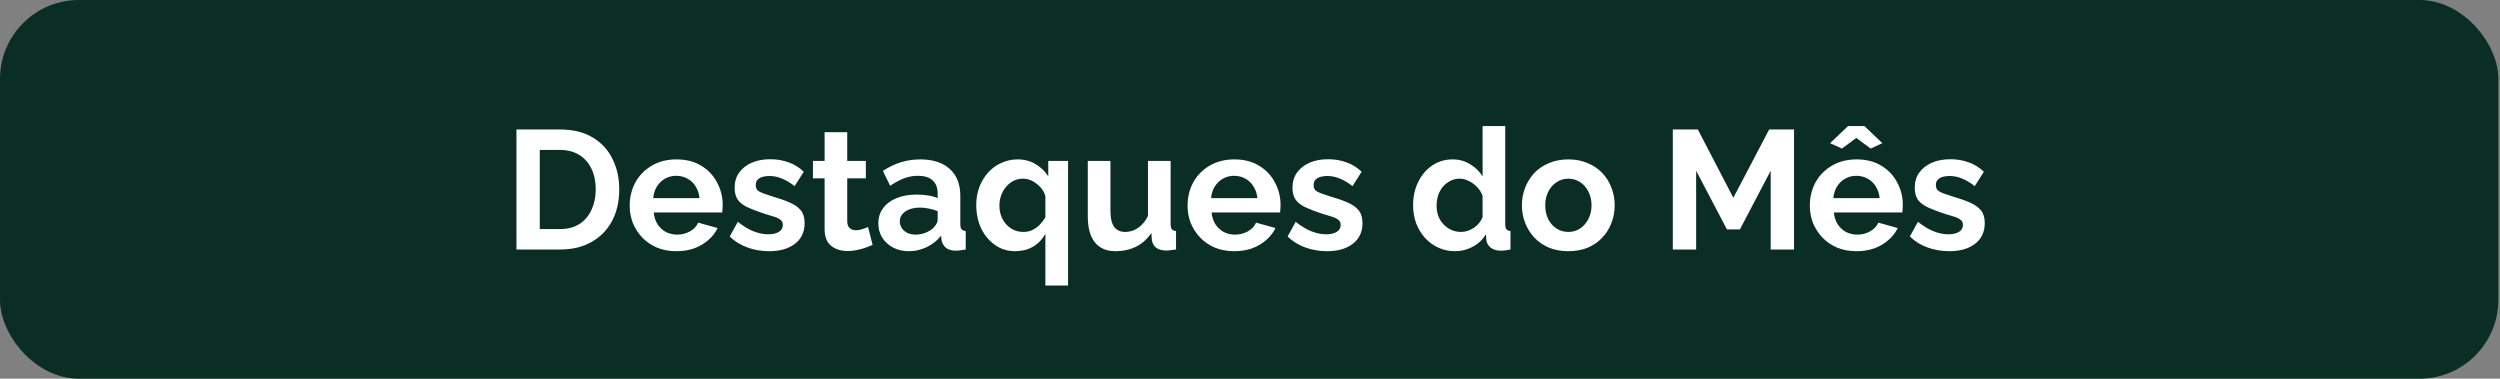 <svg xmlns="http://www.w3.org/2000/svg" width="845" height="128" viewBox="0 0 845 128" fill="none"><rect x="0" y="0" width="845" height="128" fill="#808080" stroke="none"/><rect width="844.444" height="128" rx="26.667" fill="#0B2E24"></rect><path d="M174.562 84.334V43.763H189.304C193.723 43.763 197.419 44.677 200.39 46.505C203.362 48.296 205.59 50.734 207.076 53.82C208.562 56.867 209.304 60.258 209.304 63.991C209.304 68.105 208.485 71.686 206.847 74.734C205.209 77.782 202.885 80.144 199.876 81.82C196.904 83.496 193.381 84.334 189.304 84.334H174.562ZM201.362 63.991C201.362 61.363 200.885 59.058 199.933 57.077C198.981 55.058 197.609 53.496 195.819 52.391C194.028 51.248 191.857 50.677 189.304 50.677H182.447V77.42H189.304C191.895 77.42 194.085 76.848 195.876 75.705C197.666 74.525 199.019 72.924 199.933 70.905C200.885 68.848 201.362 66.543 201.362 63.991ZM228.608 84.905C226.208 84.905 224.037 84.505 222.094 83.705C220.151 82.867 218.494 81.743 217.123 80.334C215.751 78.886 214.685 77.248 213.923 75.42C213.199 73.553 212.837 71.591 212.837 69.534C212.837 66.677 213.466 64.067 214.723 61.705C216.018 59.343 217.847 57.458 220.208 56.048C222.608 54.601 225.427 53.877 228.666 53.877C231.942 53.877 234.742 54.601 237.066 56.048C239.389 57.458 241.161 59.343 242.38 61.705C243.637 64.029 244.266 66.543 244.266 69.248C244.266 69.705 244.247 70.182 244.208 70.677C244.17 71.134 244.132 71.515 244.094 71.82H220.951C221.104 73.344 221.542 74.677 222.266 75.82C223.027 76.963 223.98 77.839 225.123 78.448C226.304 79.02 227.561 79.305 228.894 79.305C230.418 79.305 231.847 78.944 233.18 78.22C234.551 77.458 235.485 76.467 235.98 75.248L242.551 77.077C241.827 78.601 240.78 79.953 239.408 81.134C238.075 82.315 236.494 83.248 234.666 83.934C232.837 84.582 230.818 84.905 228.608 84.905ZM220.78 66.963H236.437C236.285 65.439 235.847 64.124 235.123 63.02C234.437 61.877 233.523 61.001 232.38 60.391C231.237 59.743 229.961 59.42 228.551 59.42C227.18 59.42 225.923 59.743 224.78 60.391C223.675 61.001 222.761 61.877 222.037 63.02C221.351 64.124 220.932 65.439 220.78 66.963ZM259.959 84.905C257.407 84.905 254.968 84.486 252.645 83.648C250.321 82.81 248.321 81.572 246.645 79.934L249.387 74.963C251.178 76.41 252.93 77.477 254.645 78.163C256.397 78.848 258.073 79.191 259.673 79.191C261.159 79.191 262.34 78.924 263.216 78.391C264.13 77.858 264.587 77.058 264.587 75.991C264.587 75.267 264.34 74.715 263.845 74.334C263.349 73.915 262.626 73.553 261.673 73.248C260.759 72.944 259.635 72.601 258.302 72.22C256.092 71.496 254.245 70.791 252.759 70.105C251.273 69.42 250.149 68.563 249.387 67.534C248.664 66.467 248.302 65.115 248.302 63.477C248.302 61.496 248.797 59.801 249.787 58.391C250.816 56.944 252.226 55.82 254.016 55.02C255.845 54.22 257.978 53.82 260.416 53.82C262.549 53.82 264.568 54.163 266.473 54.848C268.378 55.496 270.111 56.563 271.673 58.048L268.587 62.905C267.064 61.724 265.616 60.867 264.245 60.334C262.873 59.763 261.483 59.477 260.073 59.477C259.273 59.477 258.511 59.572 257.787 59.763C257.102 59.953 256.53 60.277 256.073 60.734C255.654 61.153 255.445 61.763 255.445 62.563C255.445 63.286 255.635 63.858 256.016 64.277C256.435 64.658 257.045 65.001 257.845 65.305C258.683 65.61 259.692 65.953 260.873 66.334C263.273 67.02 265.292 67.725 266.93 68.448C268.607 69.172 269.864 70.067 270.702 71.134C271.54 72.163 271.959 73.591 271.959 75.42C271.959 78.391 270.873 80.715 268.702 82.391C266.53 84.067 263.616 84.905 259.959 84.905ZM294.942 82.791C294.295 83.058 293.514 83.363 292.6 83.705C291.685 84.048 290.695 84.315 289.628 84.505C288.6 84.734 287.552 84.848 286.485 84.848C285.076 84.848 283.78 84.601 282.6 84.105C281.419 83.61 280.466 82.829 279.742 81.763C279.057 80.658 278.714 79.229 278.714 77.477V60.277H274.771V54.391H278.714V44.677H286.371V54.391H292.657V60.277H286.371V74.905C286.409 75.934 286.695 76.677 287.228 77.134C287.761 77.591 288.428 77.82 289.228 77.82C290.028 77.82 290.809 77.686 291.571 77.42C292.333 77.153 292.942 76.924 293.4 76.734L294.942 82.791ZM296.873 75.477C296.873 73.534 297.406 71.839 298.473 70.391C299.578 68.905 301.102 67.763 303.045 66.963C304.987 66.163 307.216 65.763 309.73 65.763C310.987 65.763 312.264 65.858 313.559 66.048C314.854 66.239 315.978 66.543 316.93 66.963V65.363C316.93 63.458 316.359 61.991 315.216 60.963C314.111 59.934 312.454 59.42 310.245 59.42C308.606 59.42 307.045 59.705 305.559 60.277C304.073 60.848 302.511 61.686 300.873 62.791L298.416 57.763C300.397 56.467 302.416 55.496 304.473 54.848C306.568 54.201 308.759 53.877 311.045 53.877C315.311 53.877 318.626 54.944 320.987 57.077C323.387 59.21 324.587 62.258 324.587 66.22V75.763C324.587 76.563 324.721 77.134 324.987 77.477C325.292 77.82 325.768 78.029 326.416 78.105V84.334C325.73 84.448 325.102 84.543 324.53 84.62C323.997 84.696 323.54 84.734 323.159 84.734C321.635 84.734 320.473 84.391 319.673 83.705C318.911 83.02 318.435 82.182 318.245 81.191L318.073 79.648C316.778 81.325 315.159 82.62 313.216 83.534C311.273 84.448 309.292 84.905 307.273 84.905C305.292 84.905 303.502 84.505 301.902 83.705C300.34 82.867 299.102 81.743 298.187 80.334C297.311 78.886 296.873 77.267 296.873 75.477ZM315.502 77.02C315.921 76.563 316.264 76.105 316.53 75.648C316.797 75.191 316.93 74.772 316.93 74.391V71.363C316.016 70.982 315.026 70.696 313.959 70.505C312.892 70.277 311.883 70.163 310.93 70.163C308.949 70.163 307.311 70.601 306.016 71.477C304.759 72.315 304.13 73.439 304.13 74.848C304.13 75.61 304.34 76.334 304.759 77.02C305.178 77.705 305.787 78.258 306.587 78.677C307.387 79.096 308.34 79.305 309.445 79.305C310.587 79.305 311.711 79.096 312.816 78.677C313.921 78.22 314.816 77.667 315.502 77.02ZM343.057 84.905C341.152 84.905 339.4 84.505 337.8 83.705C336.2 82.867 334.809 81.743 333.629 80.334C332.448 78.924 331.533 77.267 330.886 75.363C330.276 73.458 329.971 71.439 329.971 69.305C329.971 67.134 330.314 65.115 331 63.248C331.724 61.382 332.714 59.743 333.971 58.334C335.229 56.925 336.714 55.839 338.429 55.077C340.143 54.277 341.99 53.877 343.971 53.877C346.257 53.877 348.276 54.41 350.029 55.477C351.781 56.505 353.209 57.877 354.314 59.591V54.391H361V96.505H353.343V79.077C351.057 82.963 347.629 84.905 343.057 84.905ZM345.914 78.391C347.019 78.391 348.009 78.182 348.886 77.763C349.8 77.344 350.619 76.772 351.343 76.048C352.105 75.286 352.771 74.429 353.343 73.477V66.391C353.152 65.553 352.79 64.772 352.257 64.048C351.762 63.325 351.152 62.696 350.429 62.163C349.743 61.591 349 61.153 348.2 60.848C347.4 60.544 346.6 60.391 345.8 60.391C344.619 60.391 343.533 60.639 342.543 61.134C341.59 61.629 340.752 62.315 340.029 63.191C339.305 64.029 338.752 65.001 338.371 66.105C337.99 67.172 337.8 68.315 337.8 69.534C337.8 71.172 338.143 72.658 338.829 73.991C339.514 75.325 340.467 76.391 341.686 77.191C342.905 77.991 344.314 78.391 345.914 78.391ZM367.674 73.134V54.391H375.331V71.477C375.331 73.763 375.75 75.496 376.588 76.677C377.426 77.82 378.664 78.391 380.302 78.391C381.293 78.391 382.264 78.201 383.216 77.82C384.207 77.401 385.102 76.791 385.902 75.991C386.74 75.191 387.445 74.182 388.016 72.963V54.391H395.674V75.763C395.674 76.563 395.807 77.134 396.074 77.477C396.378 77.82 396.855 78.029 397.502 78.105V84.334C396.74 84.448 396.093 84.525 395.559 84.563C395.064 84.639 394.607 84.677 394.188 84.677C392.816 84.677 391.693 84.372 390.816 83.763C389.978 83.115 389.483 82.239 389.331 81.134L389.159 78.734C387.826 80.753 386.112 82.296 384.016 83.363C381.921 84.391 379.616 84.905 377.102 84.905C374.016 84.905 371.674 83.915 370.074 81.934C368.474 79.915 367.674 76.982 367.674 73.134ZM417.169 84.905C414.769 84.905 412.597 84.505 410.654 83.705C408.712 82.867 407.054 81.743 405.683 80.334C404.312 78.886 403.245 77.248 402.483 75.42C401.759 73.553 401.397 71.591 401.397 69.534C401.397 66.677 402.026 64.067 403.283 61.705C404.578 59.343 406.407 57.458 408.769 56.048C411.169 54.601 413.988 53.877 417.226 53.877C420.502 53.877 423.302 54.601 425.626 56.048C427.95 57.458 429.721 59.343 430.94 61.705C432.197 64.029 432.826 66.543 432.826 69.248C432.826 69.705 432.807 70.182 432.769 70.677C432.731 71.134 432.692 71.515 432.654 71.82H409.512C409.664 73.344 410.102 74.677 410.826 75.82C411.588 76.963 412.54 77.839 413.683 78.448C414.864 79.02 416.121 79.305 417.454 79.305C418.978 79.305 420.407 78.944 421.74 78.22C423.112 77.458 424.045 76.467 424.54 75.248L431.112 77.077C430.388 78.601 429.34 79.953 427.969 81.134C426.635 82.315 425.054 83.248 423.226 83.934C421.397 84.582 419.378 84.905 417.169 84.905ZM409.34 66.963H424.997C424.845 65.439 424.407 64.124 423.683 63.02C422.997 61.877 422.083 61.001 420.94 60.391C419.797 59.743 418.521 59.42 417.112 59.42C415.74 59.42 414.483 59.743 413.34 60.391C412.235 61.001 411.321 61.877 410.597 63.02C409.912 64.124 409.492 65.439 409.34 66.963ZM448.519 84.905C445.967 84.905 443.529 84.486 441.205 83.648C438.881 82.81 436.881 81.572 435.205 79.934L437.948 74.963C439.738 76.41 441.491 77.477 443.205 78.163C444.957 78.848 446.633 79.191 448.233 79.191C449.719 79.191 450.9 78.924 451.776 78.391C452.691 77.858 453.148 77.058 453.148 75.991C453.148 75.267 452.9 74.715 452.405 74.334C451.91 73.915 451.186 73.553 450.233 73.248C449.319 72.944 448.195 72.601 446.862 72.22C444.652 71.496 442.805 70.791 441.319 70.105C439.833 69.42 438.71 68.563 437.948 67.534C437.224 66.467 436.862 65.115 436.862 63.477C436.862 61.496 437.357 59.801 438.348 58.391C439.376 56.944 440.786 55.82 442.576 55.02C444.405 54.22 446.538 53.82 448.976 53.82C451.11 53.82 453.129 54.163 455.033 54.848C456.938 55.496 458.672 56.563 460.233 58.048L457.148 62.905C455.624 61.724 454.176 60.867 452.805 60.334C451.433 59.763 450.043 59.477 448.633 59.477C447.833 59.477 447.072 59.572 446.348 59.763C445.662 59.953 445.091 60.277 444.633 60.734C444.214 61.153 444.005 61.763 444.005 62.563C444.005 63.286 444.195 63.858 444.576 64.277C444.995 64.658 445.605 65.001 446.405 65.305C447.243 65.61 448.252 65.953 449.433 66.334C451.833 67.02 453.852 67.725 455.491 68.448C457.167 69.172 458.424 70.067 459.262 71.134C460.1 72.163 460.519 73.591 460.519 75.42C460.519 78.391 459.433 80.715 457.262 82.391C455.091 84.067 452.176 84.905 448.519 84.905ZM477.626 69.363C477.626 66.467 478.198 63.858 479.341 61.534C480.483 59.172 482.064 57.305 484.083 55.934C486.102 54.563 488.407 53.877 490.998 53.877C493.207 53.877 495.188 54.429 496.941 55.534C498.731 56.601 500.121 57.972 501.112 59.648V42.62H508.769V75.763C508.769 76.563 508.902 77.134 509.169 77.477C509.436 77.82 509.893 78.029 510.541 78.105V84.334C509.207 84.601 508.121 84.734 507.283 84.734C505.912 84.734 504.769 84.391 503.855 83.705C502.979 83.02 502.483 82.124 502.369 81.02L502.255 79.134C501.15 81.001 499.645 82.429 497.741 83.42C495.874 84.41 493.912 84.905 491.855 84.905C489.798 84.905 487.893 84.505 486.141 83.705C484.426 82.905 482.921 81.801 481.626 80.391C480.369 78.982 479.379 77.344 478.655 75.477C477.969 73.572 477.626 71.534 477.626 69.363ZM501.112 73.363V66.22C500.731 65.115 500.121 64.124 499.283 63.248C498.445 62.372 497.512 61.686 496.483 61.191C495.455 60.658 494.426 60.391 493.398 60.391C492.217 60.391 491.15 60.639 490.198 61.134C489.245 61.629 488.407 62.296 487.683 63.134C486.998 63.972 486.464 64.944 486.083 66.048C485.741 67.153 485.569 68.315 485.569 69.534C485.569 70.753 485.76 71.915 486.141 73.02C486.56 74.086 487.15 75.02 487.912 75.82C488.674 76.62 489.55 77.248 490.541 77.705C491.569 78.163 492.674 78.391 493.855 78.391C494.579 78.391 495.302 78.277 496.026 78.048C496.788 77.782 497.493 77.439 498.141 77.02C498.826 76.563 499.417 76.029 499.912 75.42C500.445 74.772 500.845 74.086 501.112 73.363ZM530.114 84.905C527.676 84.905 525.485 84.505 523.542 83.705C521.599 82.867 519.942 81.725 518.571 80.277C517.238 78.829 516.209 77.172 515.485 75.305C514.761 73.439 514.399 71.477 514.399 69.42C514.399 67.325 514.761 65.344 515.485 63.477C516.209 61.61 517.238 59.953 518.571 58.505C519.942 57.058 521.599 55.934 523.542 55.134C525.485 54.296 527.676 53.877 530.114 53.877C532.552 53.877 534.723 54.296 536.628 55.134C538.571 55.934 540.228 57.058 541.599 58.505C542.971 59.953 543.999 61.61 544.685 63.477C545.409 65.344 545.771 67.325 545.771 69.42C545.771 71.477 545.409 73.439 544.685 75.305C543.999 77.172 542.971 78.829 541.599 80.277C540.266 81.725 538.628 82.867 536.685 83.705C534.742 84.505 532.552 84.905 530.114 84.905ZM522.285 69.42C522.285 71.172 522.628 72.734 523.314 74.105C523.999 75.439 524.933 76.486 526.114 77.248C527.295 78.01 528.628 78.391 530.114 78.391C531.561 78.391 532.876 78.01 534.057 77.248C535.238 76.448 536.171 75.382 536.857 74.048C537.58 72.677 537.942 71.115 537.942 69.363C537.942 67.648 537.58 66.105 536.857 64.734C536.171 63.363 535.238 62.296 534.057 61.534C532.876 60.772 531.561 60.391 530.114 60.391C528.628 60.391 527.295 60.791 526.114 61.591C524.933 62.353 523.999 63.42 523.314 64.791C522.628 66.124 522.285 67.667 522.285 69.42ZM598.495 84.334V57.705L588.095 77.534H583.695L573.295 57.705V84.334H565.41V43.763H573.867L585.867 66.848L597.981 43.763H606.381V84.334H598.495ZM627.492 84.905C625.092 84.905 622.921 84.505 620.978 83.705C619.035 82.867 617.378 81.743 616.007 80.334C614.635 78.886 613.568 77.248 612.807 75.42C612.083 73.553 611.721 71.591 611.721 69.534C611.721 66.677 612.349 64.067 613.607 61.705C614.902 59.343 616.73 57.458 619.092 56.048C621.492 54.601 624.311 53.877 627.549 53.877C630.826 53.877 633.626 54.601 635.949 56.048C638.273 57.458 640.045 59.343 641.264 61.705C642.521 64.029 643.149 66.543 643.149 69.248C643.149 69.705 643.13 70.182 643.092 70.677C643.054 71.134 643.016 71.515 642.978 71.82H619.835C619.988 73.344 620.426 74.677 621.149 75.82C621.911 76.963 622.864 77.839 624.007 78.448C625.188 79.02 626.445 79.305 627.778 79.305C629.302 79.305 630.73 78.944 632.064 78.22C633.435 77.458 634.368 76.467 634.864 75.248L641.435 77.077C640.711 78.601 639.664 79.953 638.292 81.134C636.959 82.315 635.378 83.248 633.549 83.934C631.721 84.582 629.702 84.905 627.492 84.905ZM619.664 66.963H635.321C635.168 65.439 634.73 64.124 634.007 63.02C633.321 61.877 632.407 61.001 631.264 60.391C630.121 59.743 628.845 59.42 627.435 59.42C626.064 59.42 624.807 59.743 623.664 60.391C622.559 61.001 621.645 61.877 620.921 63.02C620.235 64.124 619.816 65.439 619.664 66.963ZM618.578 48.391L624.635 42.62H630.178L636.235 48.391L632.292 50.22L627.435 46.62L622.578 50.22L618.578 48.391ZM658.843 84.905C656.29 84.905 653.852 84.486 651.528 83.648C649.205 82.81 647.205 81.572 645.528 79.934L648.271 74.963C650.062 76.41 651.814 77.477 653.528 78.163C655.281 78.848 656.957 79.191 658.557 79.191C660.043 79.191 661.224 78.924 662.1 78.391C663.014 77.858 663.471 77.058 663.471 75.991C663.471 75.267 663.224 74.715 662.728 74.334C662.233 73.915 661.509 73.553 660.557 73.248C659.643 72.944 658.519 72.601 657.186 72.22C654.976 71.496 653.128 70.791 651.643 70.105C650.157 69.42 649.033 68.563 648.271 67.534C647.548 66.467 647.186 65.115 647.186 63.477C647.186 61.496 647.681 59.801 648.671 58.391C649.7 56.944 651.109 55.82 652.9 55.02C654.728 54.22 656.862 53.82 659.3 53.82C661.433 53.82 663.452 54.163 665.357 54.848C667.262 55.496 668.995 56.563 670.557 58.048L667.471 62.905C665.948 61.724 664.5 60.867 663.128 60.334C661.757 59.763 660.367 59.477 658.957 59.477C658.157 59.477 657.395 59.572 656.671 59.763C655.986 59.953 655.414 60.277 654.957 60.734C654.538 61.153 654.328 61.763 654.328 62.563C654.328 63.286 654.519 63.858 654.9 64.277C655.319 64.658 655.928 65.001 656.728 65.305C657.567 65.61 658.576 65.953 659.757 66.334C662.157 67.02 664.176 67.725 665.814 68.448C667.49 69.172 668.748 70.067 669.586 71.134C670.424 72.163 670.843 73.591 670.843 75.42C670.843 78.391 669.757 80.715 667.586 82.391C665.414 84.067 662.5 84.905 658.843 84.905Z" fill="white"></path></svg>